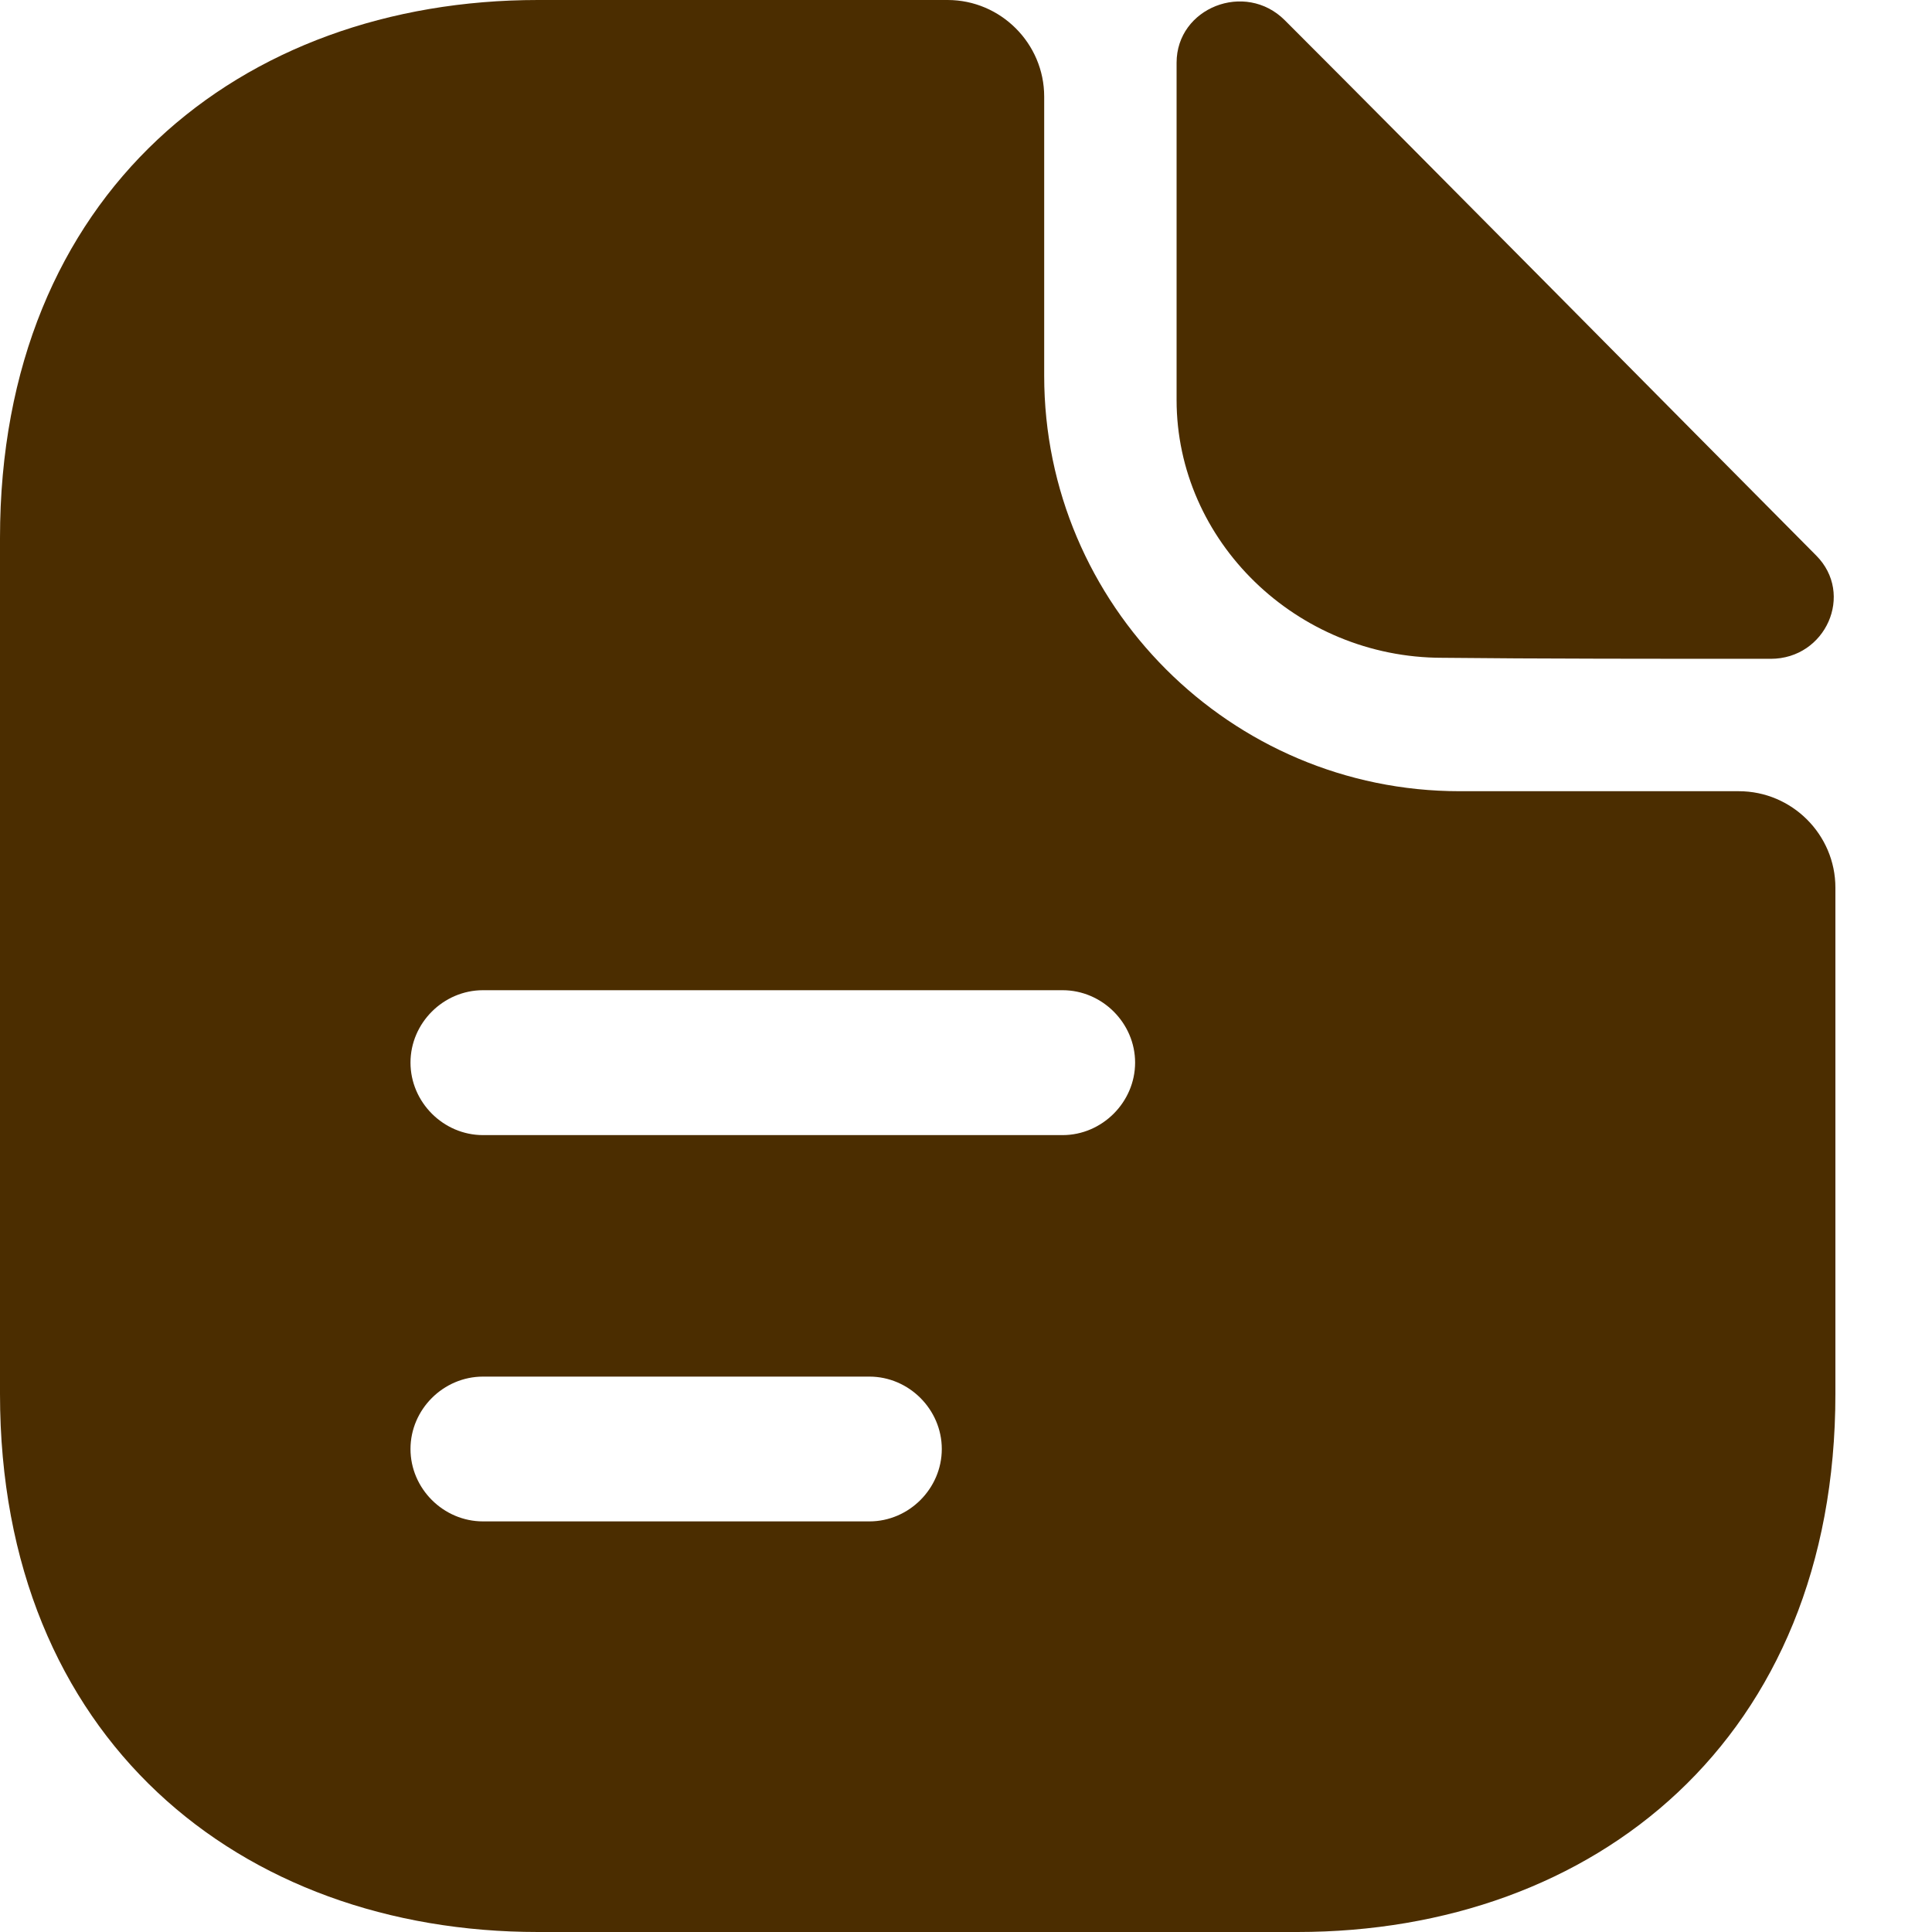 <svg width="17" height="17" viewBox="0 0 17 17" fill="none" xmlns="http://www.w3.org/2000/svg">
<path d="M11.305 0.178C10.957 -0.17 10.353 0.068 10.353 0.552V3.519C10.353 4.76 11.407 5.788 12.691 5.788C13.498 5.797 14.62 5.797 15.581 5.797C16.065 5.797 16.32 5.227 15.98 4.887C14.756 3.655 12.563 1.436 11.305 0.178Z" fill="#4B2D00"/>
<path d="M15.3 6.962H12.844C10.829 6.962 9.188 5.321 9.188 3.307V0.85C9.188 0.383 8.806 0 8.338 0H4.734C2.116 0 0 1.7 0 4.734V12.265C0 15.3 2.116 17 4.734 17H11.415C14.034 17 16.15 15.3 16.15 12.265V7.811C16.15 7.344 15.768 6.962 15.3 6.962ZM7.65 13.387H4.25C3.901 13.387 3.612 13.098 3.612 12.75C3.612 12.402 3.901 12.113 4.25 12.113H7.65C7.998 12.113 8.287 12.402 8.287 12.75C8.287 13.098 7.998 13.387 7.65 13.387ZM9.35 9.988H4.25C3.901 9.988 3.612 9.698 3.612 9.35C3.612 9.002 3.901 8.713 4.25 8.713H9.35C9.698 8.713 9.988 9.002 9.988 9.35C9.988 9.698 9.698 9.988 9.35 9.988Z" fill="#4B2D00"/>
</svg>
